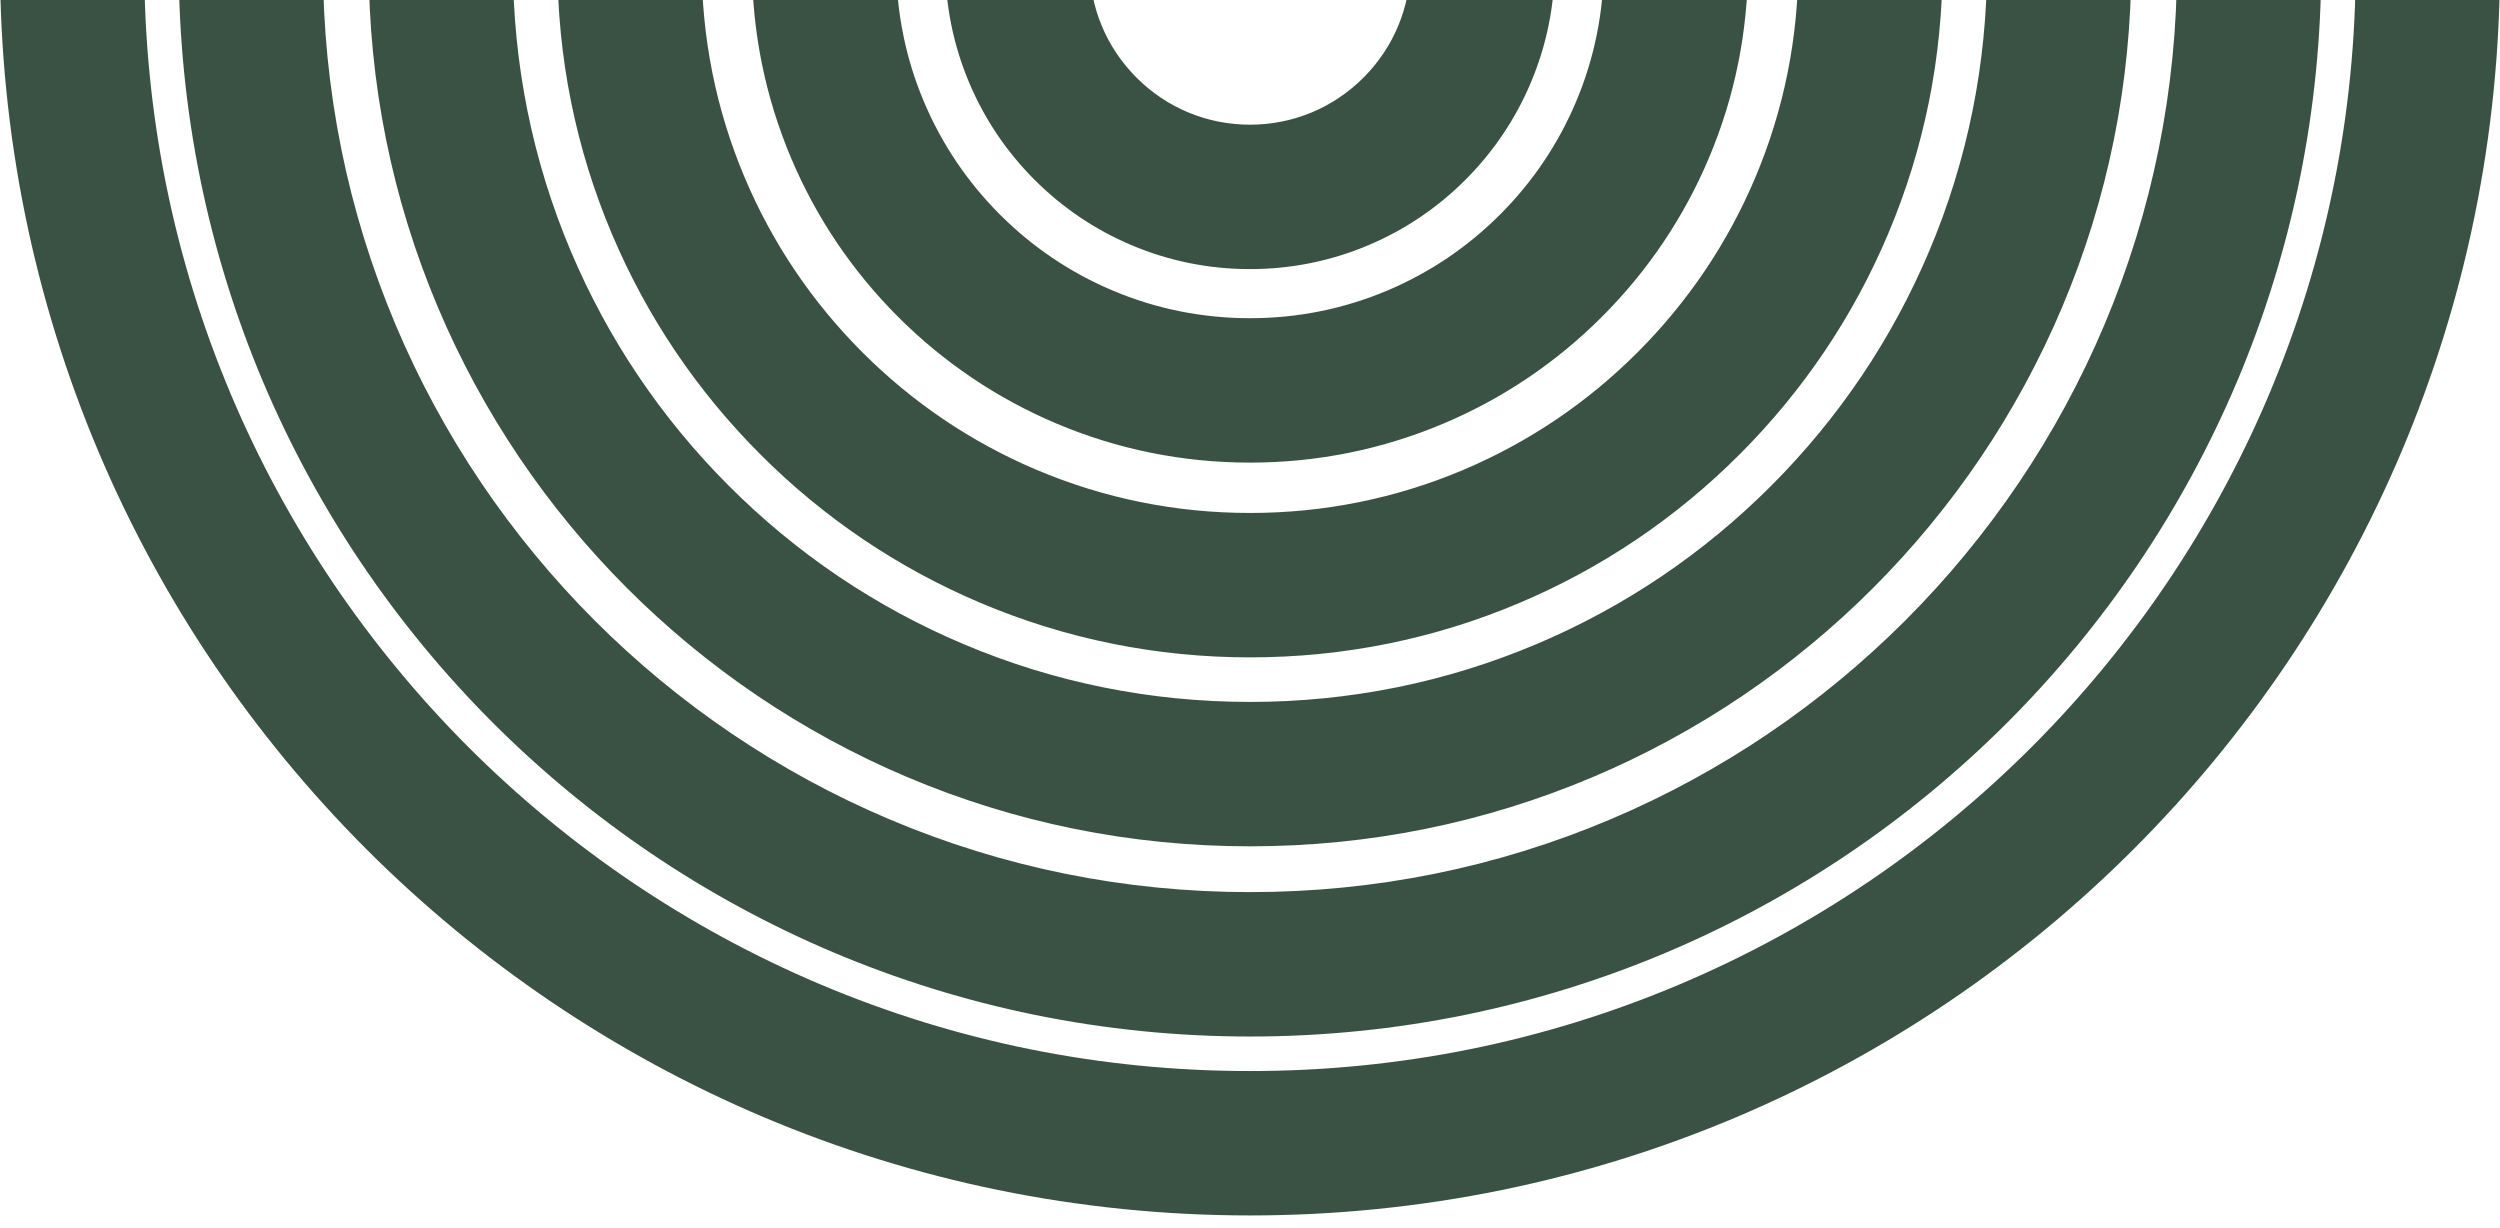 <?xml version="1.0" encoding="UTF-8"?> <svg xmlns="http://www.w3.org/2000/svg" width="279" height="137" viewBox="0 0 279 137" fill="none"><g clip-path="url(#clip0_367_641)"><path fill-rule="evenodd" clip-rule="evenodd" d="M10.966 50.347C14.463 58.625 18.79 66.608 23.829 74.074C28.818 81.468 34.548 88.42 40.859 94.738C47.169 101.056 54.113 106.792 61.498 111.787C68.956 116.832 76.93 121.164 85.198 124.665C93.62 128.231 102.434 130.97 111.394 132.806C120.584 134.689 130.04 135.644 139.5 135.644C148.959 135.644 158.416 134.689 167.605 132.806C176.566 130.97 185.38 128.231 193.802 124.665C202.069 121.164 210.043 116.832 217.501 111.787C224.886 106.792 231.83 101.056 238.141 94.738C244.451 88.42 250.181 81.468 255.17 74.074C260.209 66.608 264.537 58.625 268.033 50.347C271.596 41.916 274.332 33.092 276.165 24.12C278.046 14.921 278.999 5.453 278.999 -4.017H262.901C262.901 12.665 259.64 28.843 253.207 44.069C250.115 51.388 246.288 58.448 241.831 65.052C237.415 71.596 232.344 77.749 226.758 83.342C221.171 88.935 215.026 94.011 208.489 98.432C201.892 102.894 194.841 106.726 187.531 109.822C172.322 116.262 156.163 119.528 139.5 119.528C122.837 119.528 106.677 116.262 91.469 109.822C84.158 106.726 77.106 102.894 70.51 98.432C63.974 94.011 57.828 88.935 52.241 83.342C46.655 77.749 41.584 71.596 37.168 65.052C32.712 58.448 28.884 51.388 25.792 44.069C19.359 28.843 16.098 12.665 16.098 -4.017H0C0 5.453 0.953 14.921 2.834 24.12C4.668 33.092 7.403 41.916 10.966 50.347ZM40.367 62.91C36.049 56.511 32.34 49.669 29.342 42.576C26.289 35.349 23.945 27.785 22.373 20.097C20.761 12.212 19.944 4.098 19.944 -4.017H36.042C36.042 9.969 38.776 23.532 44.169 36.297C46.761 42.433 49.97 48.351 53.706 53.888C57.409 59.374 61.66 64.534 66.344 69.223C71.028 73.912 76.181 78.169 81.661 81.875C87.191 85.616 93.103 88.829 99.231 91.423C111.982 96.822 125.529 99.56 139.5 99.56C153.47 99.56 167.018 96.822 179.768 91.423C185.896 88.829 191.808 85.616 197.338 81.875C202.818 78.169 207.971 73.912 212.655 69.223C217.339 64.534 221.591 59.374 225.293 53.888C229.029 48.351 232.238 42.433 234.83 36.297C240.223 23.532 242.957 9.969 242.957 -4.017H259.055C259.055 4.098 258.238 12.212 256.626 20.097C255.055 27.785 252.71 35.349 249.657 42.576C246.66 49.669 242.95 56.511 238.632 62.91C234.357 69.246 229.446 75.204 224.038 80.619C218.63 86.033 212.679 90.949 206.35 95.23C199.958 99.553 193.124 103.267 186.039 106.267C178.82 109.324 171.265 111.671 163.586 113.244C155.71 114.859 147.606 115.676 139.5 115.676C131.393 115.676 123.289 114.859 115.413 113.244C107.734 111.671 100.179 109.324 92.96 106.267C85.875 103.267 79.041 99.553 72.649 95.23C66.321 90.949 60.369 86.033 54.961 80.619C49.553 75.204 44.643 69.246 40.367 62.91ZM57.947 51.042C61.465 56.255 65.504 61.156 69.953 65.61C74.401 70.064 79.297 74.108 84.503 77.629C89.761 81.185 95.384 84.24 101.213 86.709C113.344 91.846 126.225 94.45 139.5 94.45C152.774 94.45 165.655 91.846 177.786 86.709C183.615 84.24 189.238 81.185 194.496 77.629C199.702 74.108 204.598 70.064 209.046 65.61C213.495 61.156 217.534 56.255 221.052 51.042C224.604 45.778 227.655 40.149 230.121 34.313C235.252 22.168 237.854 9.272 237.854 -4.017H221.756C221.756 7.104 219.582 17.888 215.295 28.035C211.152 37.84 205.22 46.648 197.664 54.214C190.106 61.779 181.309 67.718 171.515 71.865C161.379 76.158 150.608 78.334 139.5 78.334C128.391 78.334 117.62 76.158 107.484 71.865C97.69 67.718 88.893 61.779 81.336 54.214C73.779 46.648 67.847 37.84 63.704 28.035C59.418 17.888 57.244 7.104 57.244 -4.017H41.145C41.145 9.272 43.747 22.168 48.878 34.313C51.344 40.149 54.395 45.778 57.947 51.042ZM109.412 67.279C100.208 63.381 91.943 57.803 84.847 50.699C77.751 43.595 72.179 35.321 68.286 26.105C64.253 16.56 62.209 6.426 62.209 -4.017H78.306C78.306 4.257 79.923 12.279 83.112 19.826C86.194 27.121 90.607 33.674 96.229 39.303C101.852 44.932 108.397 49.35 115.683 52.435C123.222 55.628 131.235 57.246 139.5 57.246C147.764 57.246 155.777 55.628 163.316 52.435C170.602 49.35 177.147 44.932 182.77 39.303C188.392 33.674 192.806 27.121 195.887 19.826C199.076 12.279 200.693 4.257 200.693 -4.017H216.791C216.791 6.426 214.746 16.56 210.713 26.105C206.82 35.321 201.248 43.595 194.152 50.699C187.056 57.803 178.791 63.381 169.587 67.279C160.053 71.316 149.931 73.363 139.5 73.363C129.069 73.363 118.946 71.316 109.412 67.279ZM100.198 35.33C105.3 40.437 111.243 44.448 117.863 47.252C124.72 50.155 132 51.628 139.5 51.628C147 51.628 154.279 50.155 161.136 47.252C167.756 44.448 173.699 40.437 178.801 35.33C183.903 30.222 187.909 24.272 190.71 17.644C193.61 10.78 195.08 3.491 195.08 -4.017H178.982C178.982 1.323 177.94 6.498 175.883 11.367C173.894 16.073 171.047 20.3 167.418 23.934C163.789 27.566 159.566 30.418 154.865 32.408C150.003 34.467 144.833 35.511 139.5 35.511C134.166 35.511 128.996 34.467 124.134 32.408C119.433 30.418 115.21 27.566 111.581 23.934C107.952 20.3 105.105 16.073 103.117 11.367C101.06 6.498 100.017 1.323 100.017 -4.017H83.919C83.919 3.491 85.39 10.78 88.29 17.644C91.09 24.272 95.096 30.222 100.198 35.33ZM115.451 20.059C118.571 23.184 122.208 25.638 126.259 27.353C130.457 29.131 134.912 30.032 139.5 30.032C144.088 30.032 148.542 29.131 152.741 27.353C156.791 25.638 160.428 23.184 163.549 20.059C166.669 16.935 169.121 13.294 170.834 9.239C172.61 5.036 173.509 0.576 173.509 -4.017H157.411C157.411 0.773 155.548 5.276 152.165 8.663C148.782 12.051 144.284 13.915 139.5 13.915C134.715 13.915 130.217 12.051 126.834 8.663C123.451 5.276 121.588 0.773 121.588 -4.017H105.49C105.49 0.576 106.389 5.036 108.166 9.239C109.878 13.294 112.33 16.935 115.451 20.059ZM139.5 279.983C62.456 279.983 0 217.454 0 140.321H279C279 217.454 216.544 279.983 139.5 279.983Z" fill="#3A5244"></path></g><defs><clipPath id="clip0_367_641"><rect width="279" height="137" fill="white"></rect></clipPath></defs></svg> 